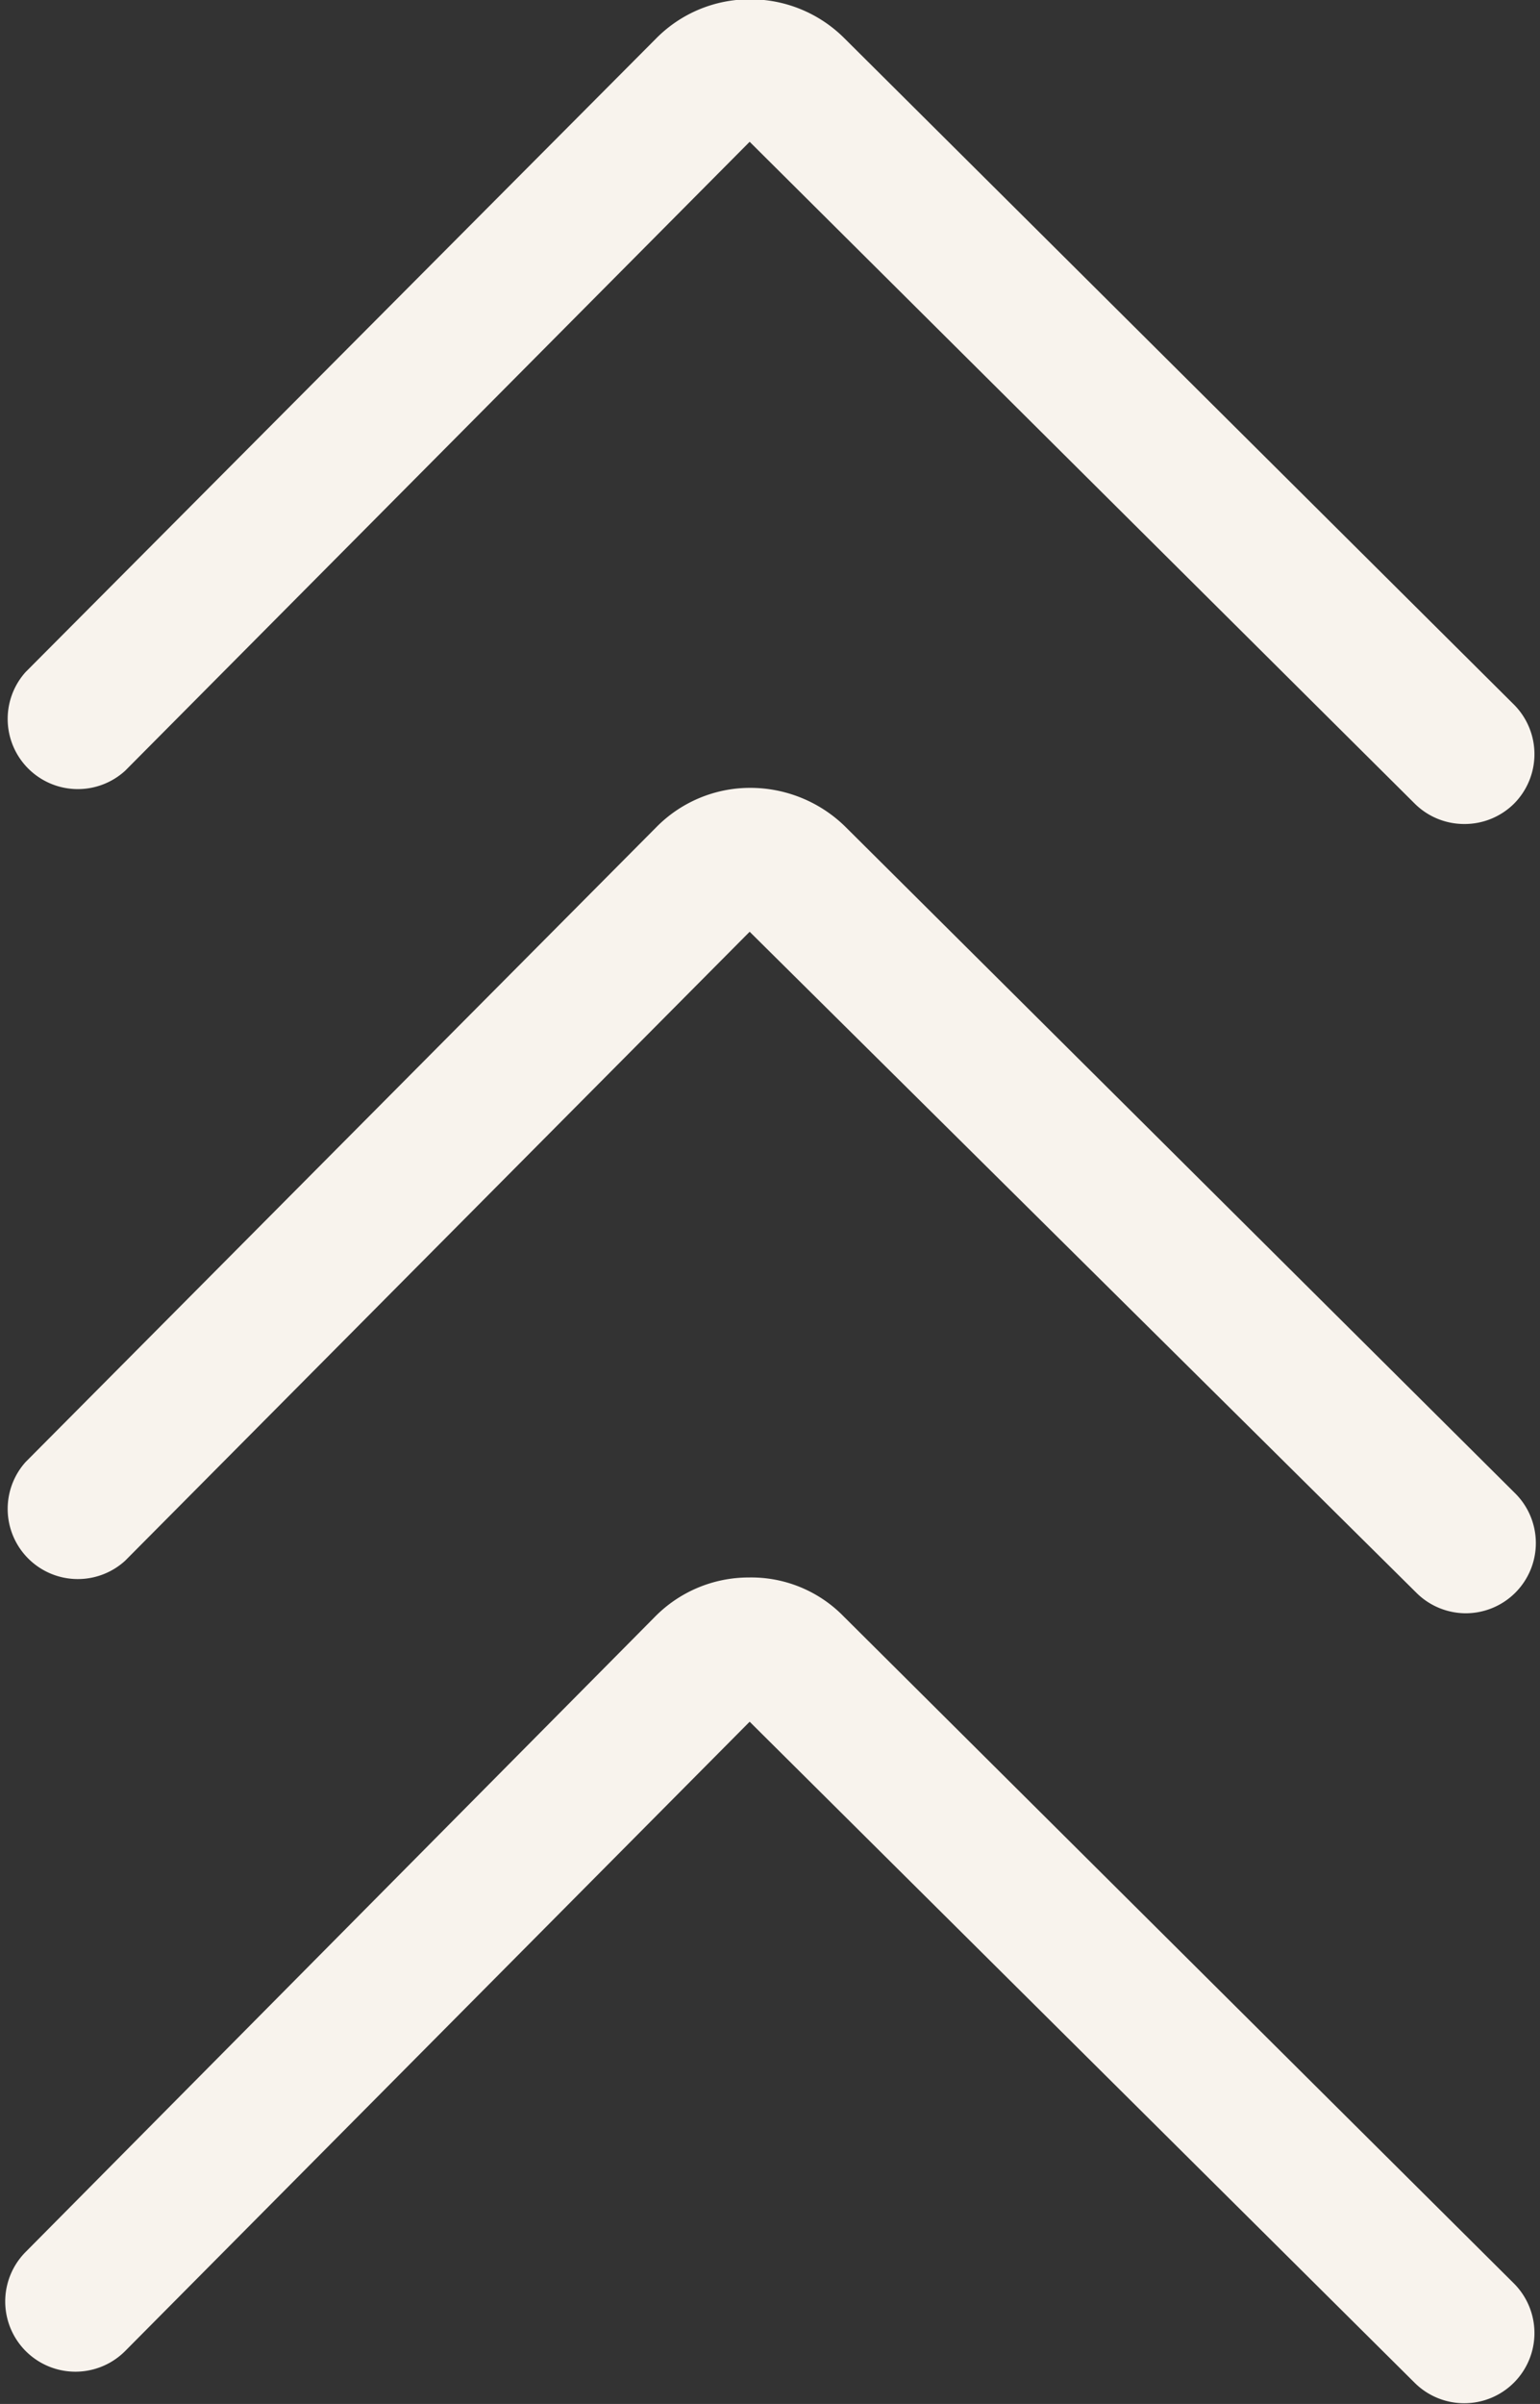 <?xml version="1.0" encoding="UTF-8" standalone="no"?><svg xmlns="http://www.w3.org/2000/svg" xmlns:xlink="http://www.w3.org/1999/xlink" fill="#000000" height="68.5" preserveAspectRatio="xMidYMid meet" version="1" viewBox="29.0 16.1 43.9 68.5" width="43.9" zoomAndPan="magnify"><rect x="29.0" y="16.1" width="43.9" height="68.5" fill="#333333" stroke="none"/><g data-name="Layer 3" fill="#f8f3ed" id="change1_1"><path d="M32.57,38.06l17.8-17.92L69.33,39a2,2,0,0,0,1.41.58A2,2,0,0,0,72.16,39a2,2,0,0,0,0-2.82l-19.1-19a3.79,3.79,0,0,0-2.68-1.1h0a3.75,3.75,0,0,0-2.68,1.12L29.73,35.25a2,2,0,0,0,2.84,2.81Z"/><path d="M32.57,60.57l17.8-17.92,19,18.83a2,2,0,0,0,1.41.59,2,2,0,0,0,1.41-3.42l-19.1-19a3.87,3.87,0,0,0-2.7-1.1,3.75,3.75,0,0,0-2.68,1.12L29.73,57.76a2,2,0,0,0,2.84,2.81Z"/><path d="M32.57,83.09l17.8-17.93L69.33,84a2,2,0,0,0,1.41.58,2,2,0,0,0,1.41-3.42l-19.1-19a3.68,3.68,0,0,0-2.7-1.11,3.75,3.75,0,0,0-2.68,1.12L29.73,80.27a2,2,0,1,0,2.84,2.82Z"/></g></svg>